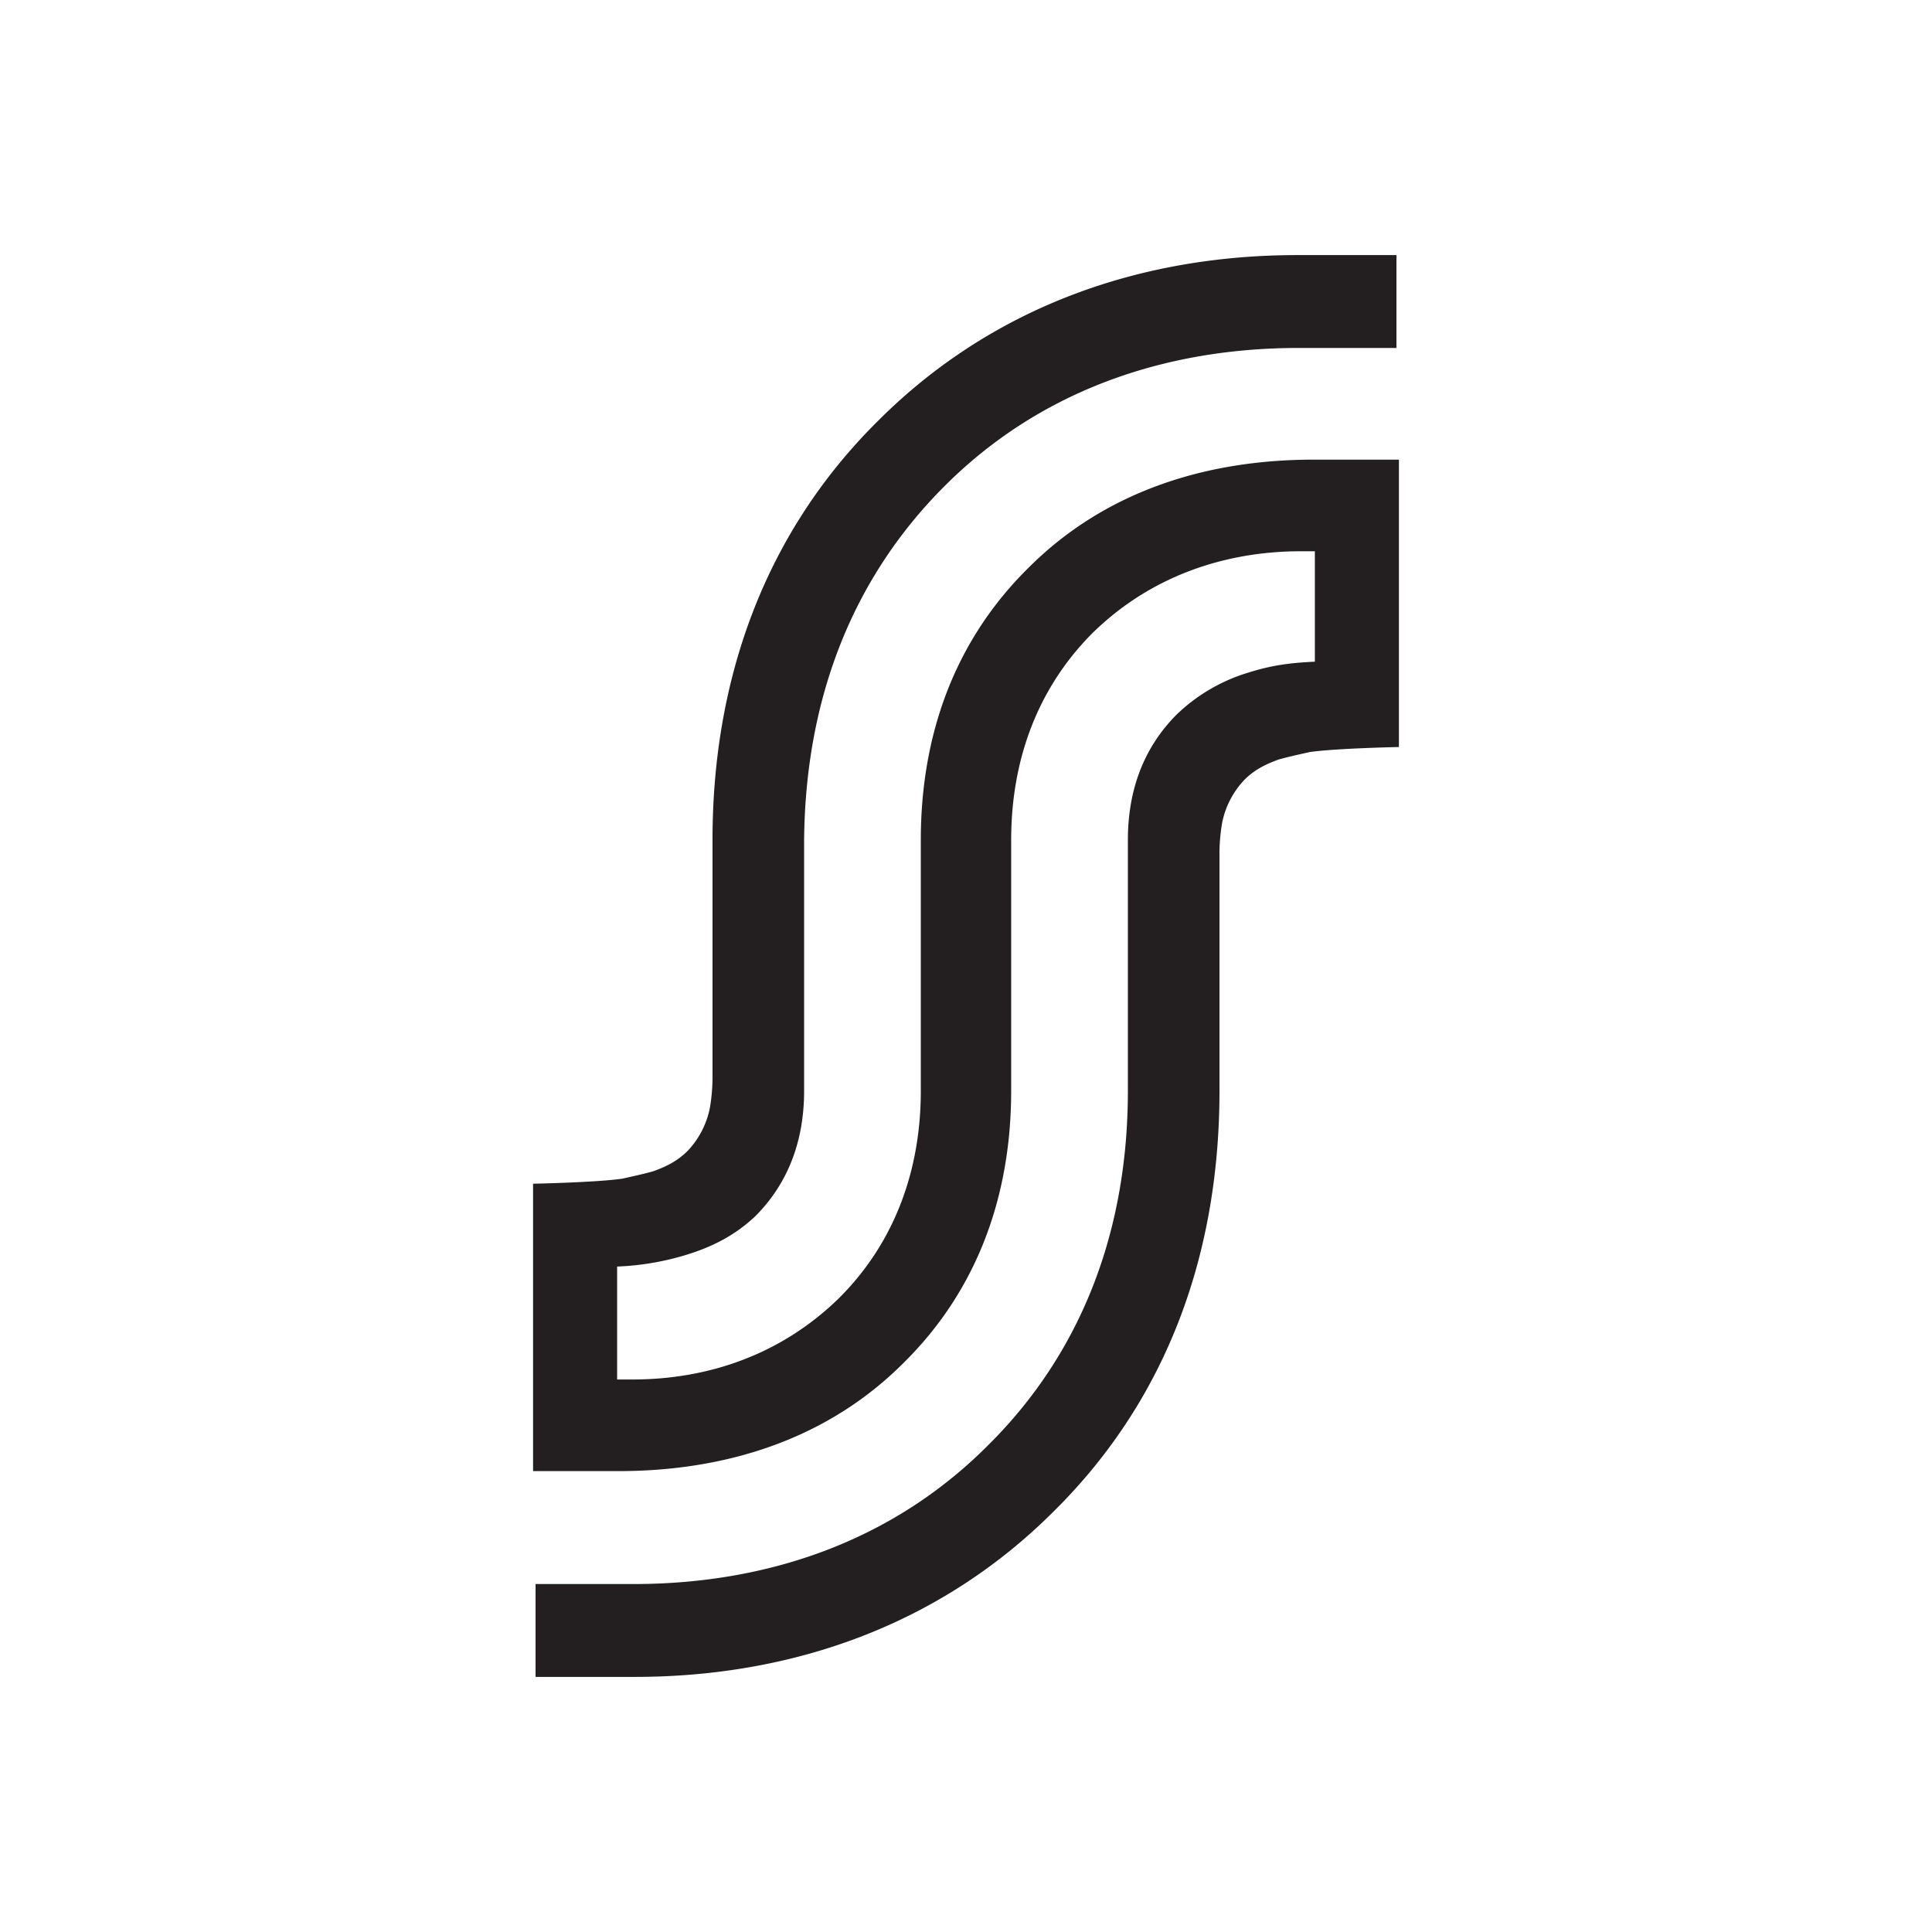 <?xml version="1.0" encoding="UTF-8"?> <svg xmlns="http://www.w3.org/2000/svg" id="Group_77" data-name="Group 77" width="720" height="720" viewBox="0 0 720 720"><rect id="Rectangle_461" data-name="Rectangle 461" width="720" height="720" transform="translate(0)" fill="#231f20" opacity="0"></rect><g id="S_Logo" transform="translate(198.654 95.066)"><g id="Group_2683" data-name="Group 2683" transform="translate(0)"><g id="Group_2682" data-name="Group 2682"><g id="Group_2684" data-name="Group 2684"><g id="Group_2685" data-name="Group 2685"><path id="Path_425" data-name="Path 425" d="M181.7,114.451c36.01-36.01,82.777-51.444,131.883-51.444h36.478V28.4H313.11c-58.459,0-113.643,19.174-156.2,61.732-42.558,42.09-61.732,96.807-61.732,156.2v89.325a70.05,70.05,0,0,1-.935,10.289,32.316,32.316,0,0,1-8.418,16.368c-4.209,4.209-8.886,6.08-12.627,7.483-3.274.935-7.483,1.871-11.692,2.806-9.821,1.4-33.2,1.871-33.2,1.871v107.1H60.1c40.687,0,78.1-12.159,106.161-40.219,28.06-27.592,40.219-63.135,40.219-101.484V246.333c0-29,9.353-56.12,30.4-77.165,21.513-21.045,49.105-30.4,77.633-30.4h5.144v41.155c-9.821.468-16.368,1.4-25.254,4.209a65.8,65.8,0,0,0-26.189,15.433c-13.095,13.095-18.239,29.463-18.239,46.767v93.534c0,50.041-15.9,96.34-52.379,132.35-36.01,36.01-82.777,51.444-131.882,51.444H29.235v34.607H66.181c58.459,0,113.643-19.174,156.2-61.732,43.025-42.558,61.732-97.275,61.732-156.669V250.543a70.045,70.045,0,0,1,.935-10.289,32.316,32.316,0,0,1,8.418-16.368c4.209-4.209,8.886-6.08,12.627-7.483,3.274-.935,7.483-1.871,11.692-2.806,9.821-1.4,33.2-1.871,33.2-1.871V104.63h-31.8c-40.687,0-78.1,12.159-106.161,40.219-28.06,27.592-40.219,63.135-40.219,101.484v93.534c0,29-9.353,56.12-30.4,77.165-21.513,21.045-48.638,30.4-77.165,30.4H59.634v-42.09a101.694,101.694,0,0,0,25.254-4.209c9.353-2.806,18.239-7.015,26.189-14.5,13.095-13.095,18.239-29.463,18.239-46.767V246.333c.468-50.04,16.368-95.872,52.379-131.882" transform="translate(-28.3 -28.4)" fill="#231f20"></path></g></g></g></g></g></svg> 